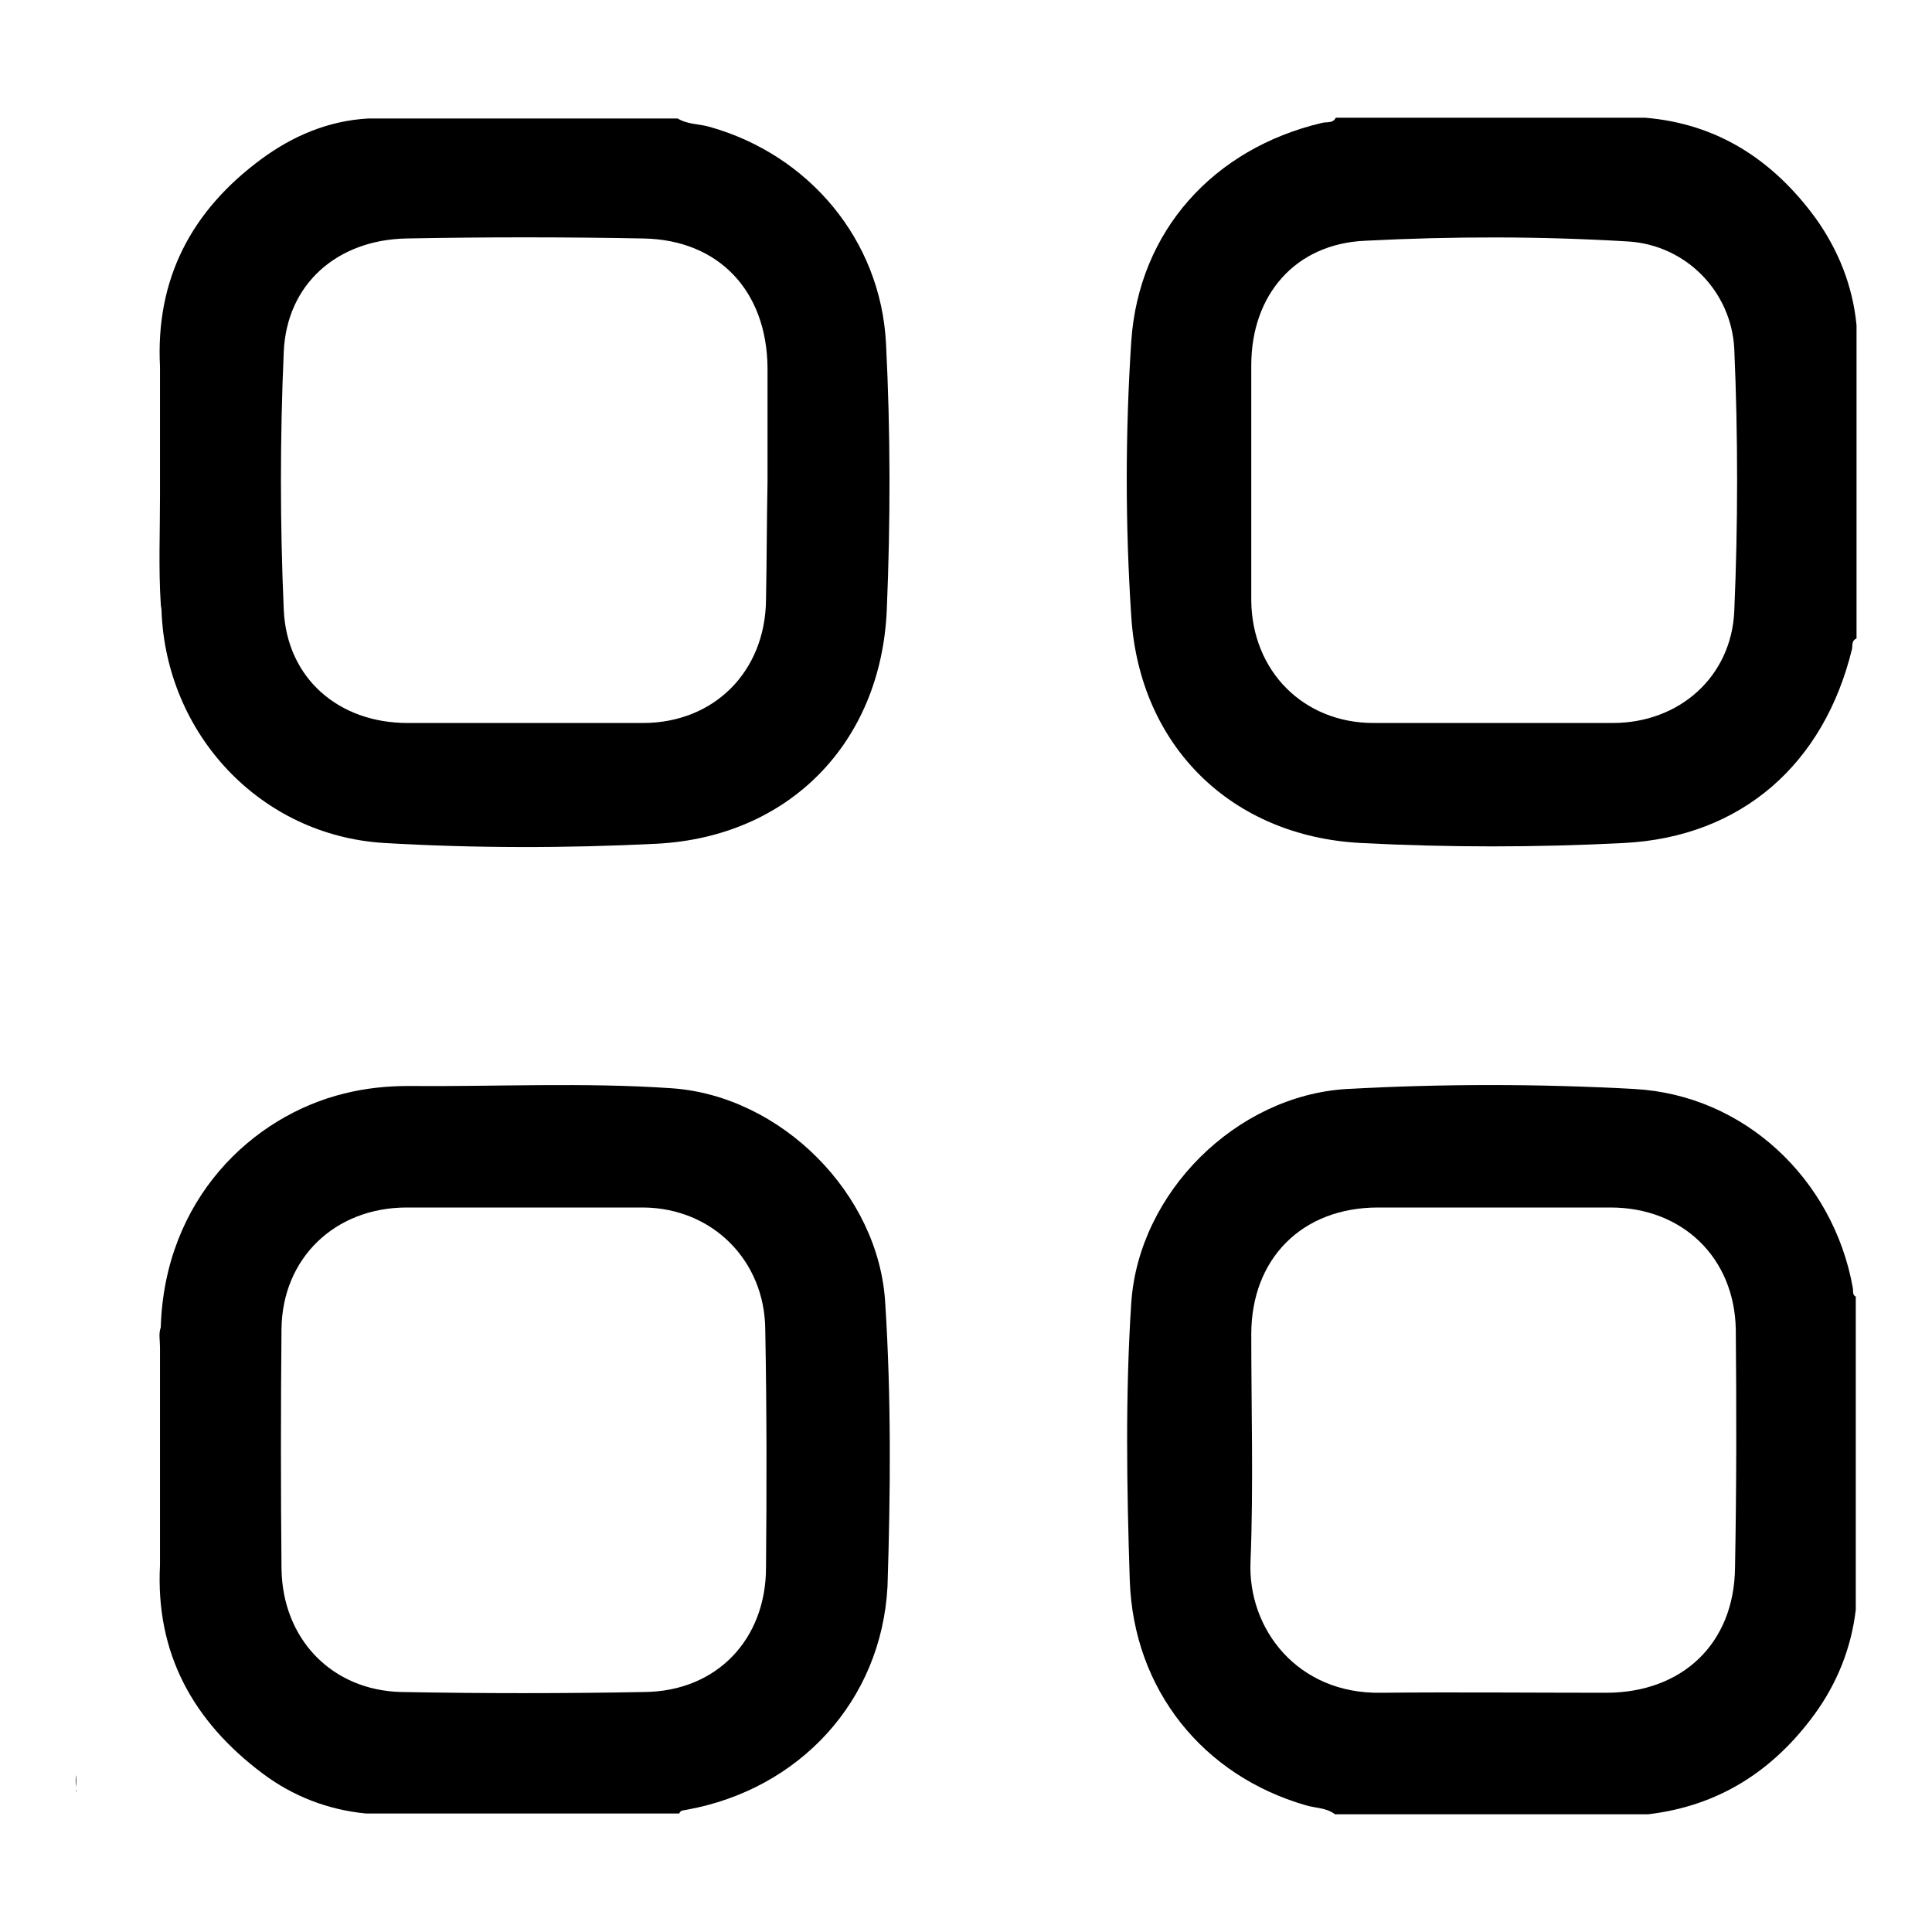 <?xml version="1.0" encoding="utf-8"?>
<!-- Svg Vector Icons : http://www.onlinewebfonts.com/icon -->
<!DOCTYPE svg PUBLIC "-//W3C//DTD SVG 1.1//EN" "http://www.w3.org/Graphics/SVG/1.1/DTD/svg11.dtd">
<svg version="1.1" xmlns="http://www.w3.org/2000/svg" xmlns:xlink="http://www.w3.org/1999/xlink" x="0px" y="0px" viewBox="0 0 256 256" enable-background="new 0 0 256 256" xml:space="preserve">
<g><g><path fill="#000000" d="M10.1,236.8c-0.1-0.6-0.1-1.1,0-1.6C10.1,235.7,10.1,236.3,10.1,236.8z"/><path fill="#000000" d="M10.1,237.4c-0.1-0.1-0.1-0.1,0-0.2C10.1,237.3,10.1,237.4,10.1,237.4z"/><path fill="#000000" d="M245.5,170.6c-2.6-14.4-14.4-25.5-28.9-26.3c-12.7-0.7-25.5-0.7-38.2,0c-14.6,0.9-27.5,13.7-28.5,28.3c-0.8,12.2-0.6,24.5-0.2,36.8c0.5,14.6,9.8,25.9,23.3,29.8c1.3,0.4,2.7,0.3,3.9,1.2c13.8,0,27.6,0,41.5,0c9.3-1.1,16.5-5.7,22-13.2c3-4.1,4.9-8.8,5.5-13.9c0-13.8,0-27.6,0-41.5C245.4,171.6,245.6,171,245.5,170.6z M229.9,207.7c-0.1,10.1-7,16.6-17.1,16.6c-9.9,0-19.9-0.1-29.8,0c-11.1,0.2-17.7-8.5-17.3-17.4c0.4-10,0.1-20,0.1-30.1c0-10,6.7-16.8,16.8-16.8c5.1,0,10.3,0,15.4,0s10.3,0,15.4,0c9.5,0,16.4,6.6,16.6,16.1C230.1,186.7,230.1,197.2,229.9,207.7z"/><path fill="#000000" d="M240.5,28.8c-5.6-7.6-12.9-12.4-22.5-13.2c-13.7,0-27.3,0-41,0c-0.4,0.8-1.2,0.5-1.9,0.7c-14.3,3.4-24.2,14.3-25.2,28.9c-0.8,12.2-0.8,24.4,0,36.5c1.1,17.2,13.3,29.1,30.4,30c11.6,0.6,23.3,0.6,34.9,0c15.6-0.8,26.5-10.5,30.2-25.7c0.1-0.5-0.1-1.1,0.6-1.4c0-13.8,0-27.6,0-41.5C245.5,37.9,243.6,33.1,240.5,28.8z M229.8,81c-0.4,8.7-7.3,14.8-16.1,14.8c-10.6,0-21.1,0-31.7,0c-9.3,0-16.1-6.9-16.2-16.2c0-5.3,0-10.6,0-15.8c0-5.1,0-10.3,0-15.4c0-9.3,5.8-16.1,15.1-16.5c11.6-0.6,23.3-0.6,34.9,0.1c7.6,0.5,13.6,6.6,14,14.2C230.3,57.7,230.3,69.4,229.8,81z"/><path fill="#000000" d="M117.3,172.7c-0.8-14.5-13.8-27.5-28.3-28.5c-11.6-0.8-23.3-0.2-34.9-0.3c-2.9,0-5.7,0.3-8.5,1c-12.2,3-23.8,14-24.3,31c-0.3,0.8-0.1,1.7-0.1,2.6c0,9.6,0,19.3,0,28.9c-0.6,11.7,4.4,20.7,13.6,27.6c4,3,8.6,4.8,13.7,5.3c13.8,0,27.6,0,41.5,0c0.2-0.5,0.6-0.4,1-0.5c14.9-2.7,25.8-14.4,26.6-29.6C118,197.7,118.1,185.2,117.3,172.7z M101.5,207.7c0,9.5-6.5,16.4-16.1,16.5c-10.7,0.2-21.4,0.2-32.2,0c-9.2-0.2-15.8-7-15.9-16.4c-0.1-10.5-0.1-21.1,0-31.7c0.1-9.4,7.1-16.1,16.6-16.1c5.2,0,10.4,0,15.6,0c5.3,0,10.6,0,15.8,0c9.1,0.1,16,7,16.1,16.1C101.6,186.7,101.6,197.2,101.5,207.7z"/><path fill="#000000" d="M117.4,45.5c-0.7-13.7-10.2-25-23.4-28.7c-1.4-0.4-2.9-0.3-4.2-1.1c-13.7,0-27.3,0-41,0C43.5,16,38.8,18,34.6,21.1c-9.2,6.8-14,15.8-13.4,27.5c0,5.7,0,11.5,0,17.2c0,4.7-0.2,9.5,0.1,14.2c0,0.3,0.1,0.6,0.1,0.9c0.6,16.4,13.1,29.8,29.5,30.8c12,0.7,24.1,0.7,36.1,0.1c17.5-0.9,29.7-13.3,30.5-30.9C118,69.1,118,57.3,117.4,45.5z M101.5,79.5c-0.1,9.5-6.9,16.3-16.3,16.3c-10.4,0-20.8,0-31.2,0c-9.1,0-16-5.9-16.4-15c-0.5-11.4-0.5-22.8,0-34.2c0.4-9,7.1-14.8,16.2-15c10.5-0.2,21-0.2,31.5,0c10,0.2,16.3,7,16.4,17.1c0,5.1,0,10.1,0,15.1C101.6,69.1,101.6,74.3,101.5,79.5z"/></g></g>
</svg>
